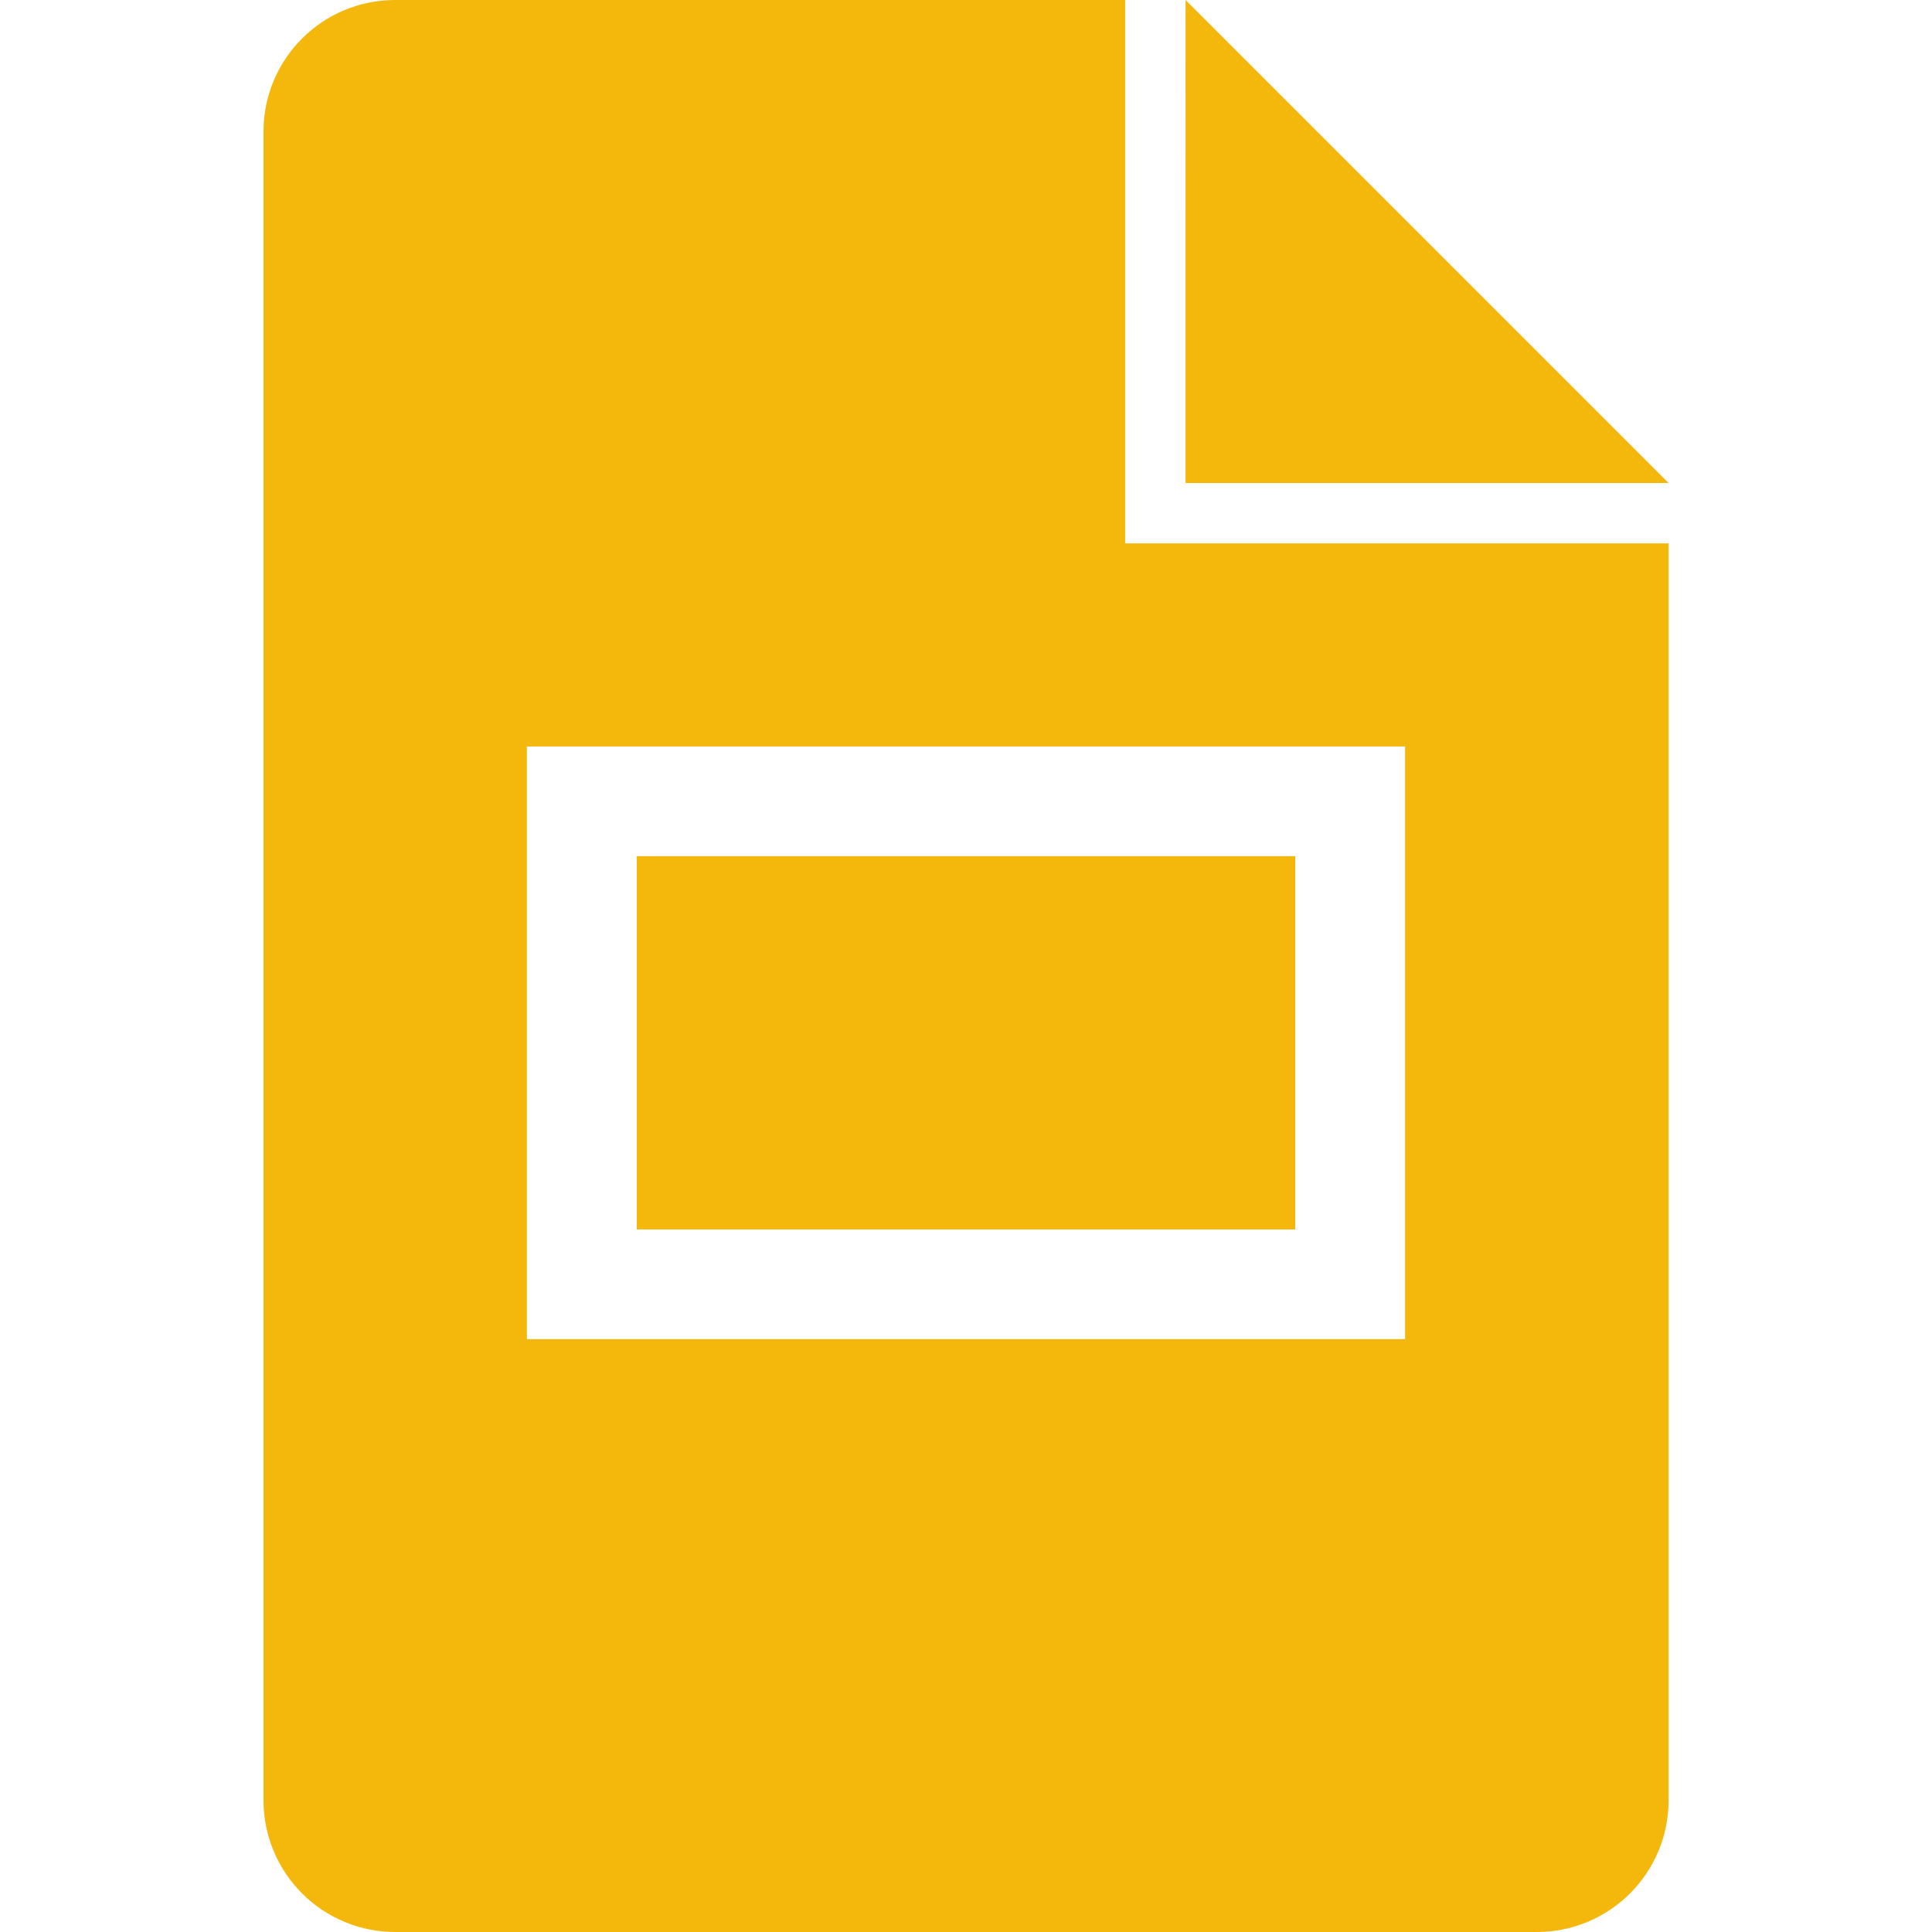 <svg width="32" height="32" viewBox="0 0 32 32" fill="none" xmlns="http://www.w3.org/2000/svg">
<path d="M21.453 20.364H10.547V14.181H21.453V20.364ZM23.757 9H27.637V29.819C27.637 31.024 26.66 32 25.455 32H6.545C6.259 32 5.975 31.944 5.711 31.834C5.446 31.724 5.205 31.564 5.003 31.361C4.594 30.952 4.364 30.397 4.364 29.819V2.181C4.364 0.976 5.34 0 6.545 0H18.636V9H23.757ZM23.273 12.364H8.727V22.181H23.273V12.364ZM19.636 4.392V8H27.637L19.637 0L19.636 4.392Z" fill="#F4B70B"/>
</svg>
